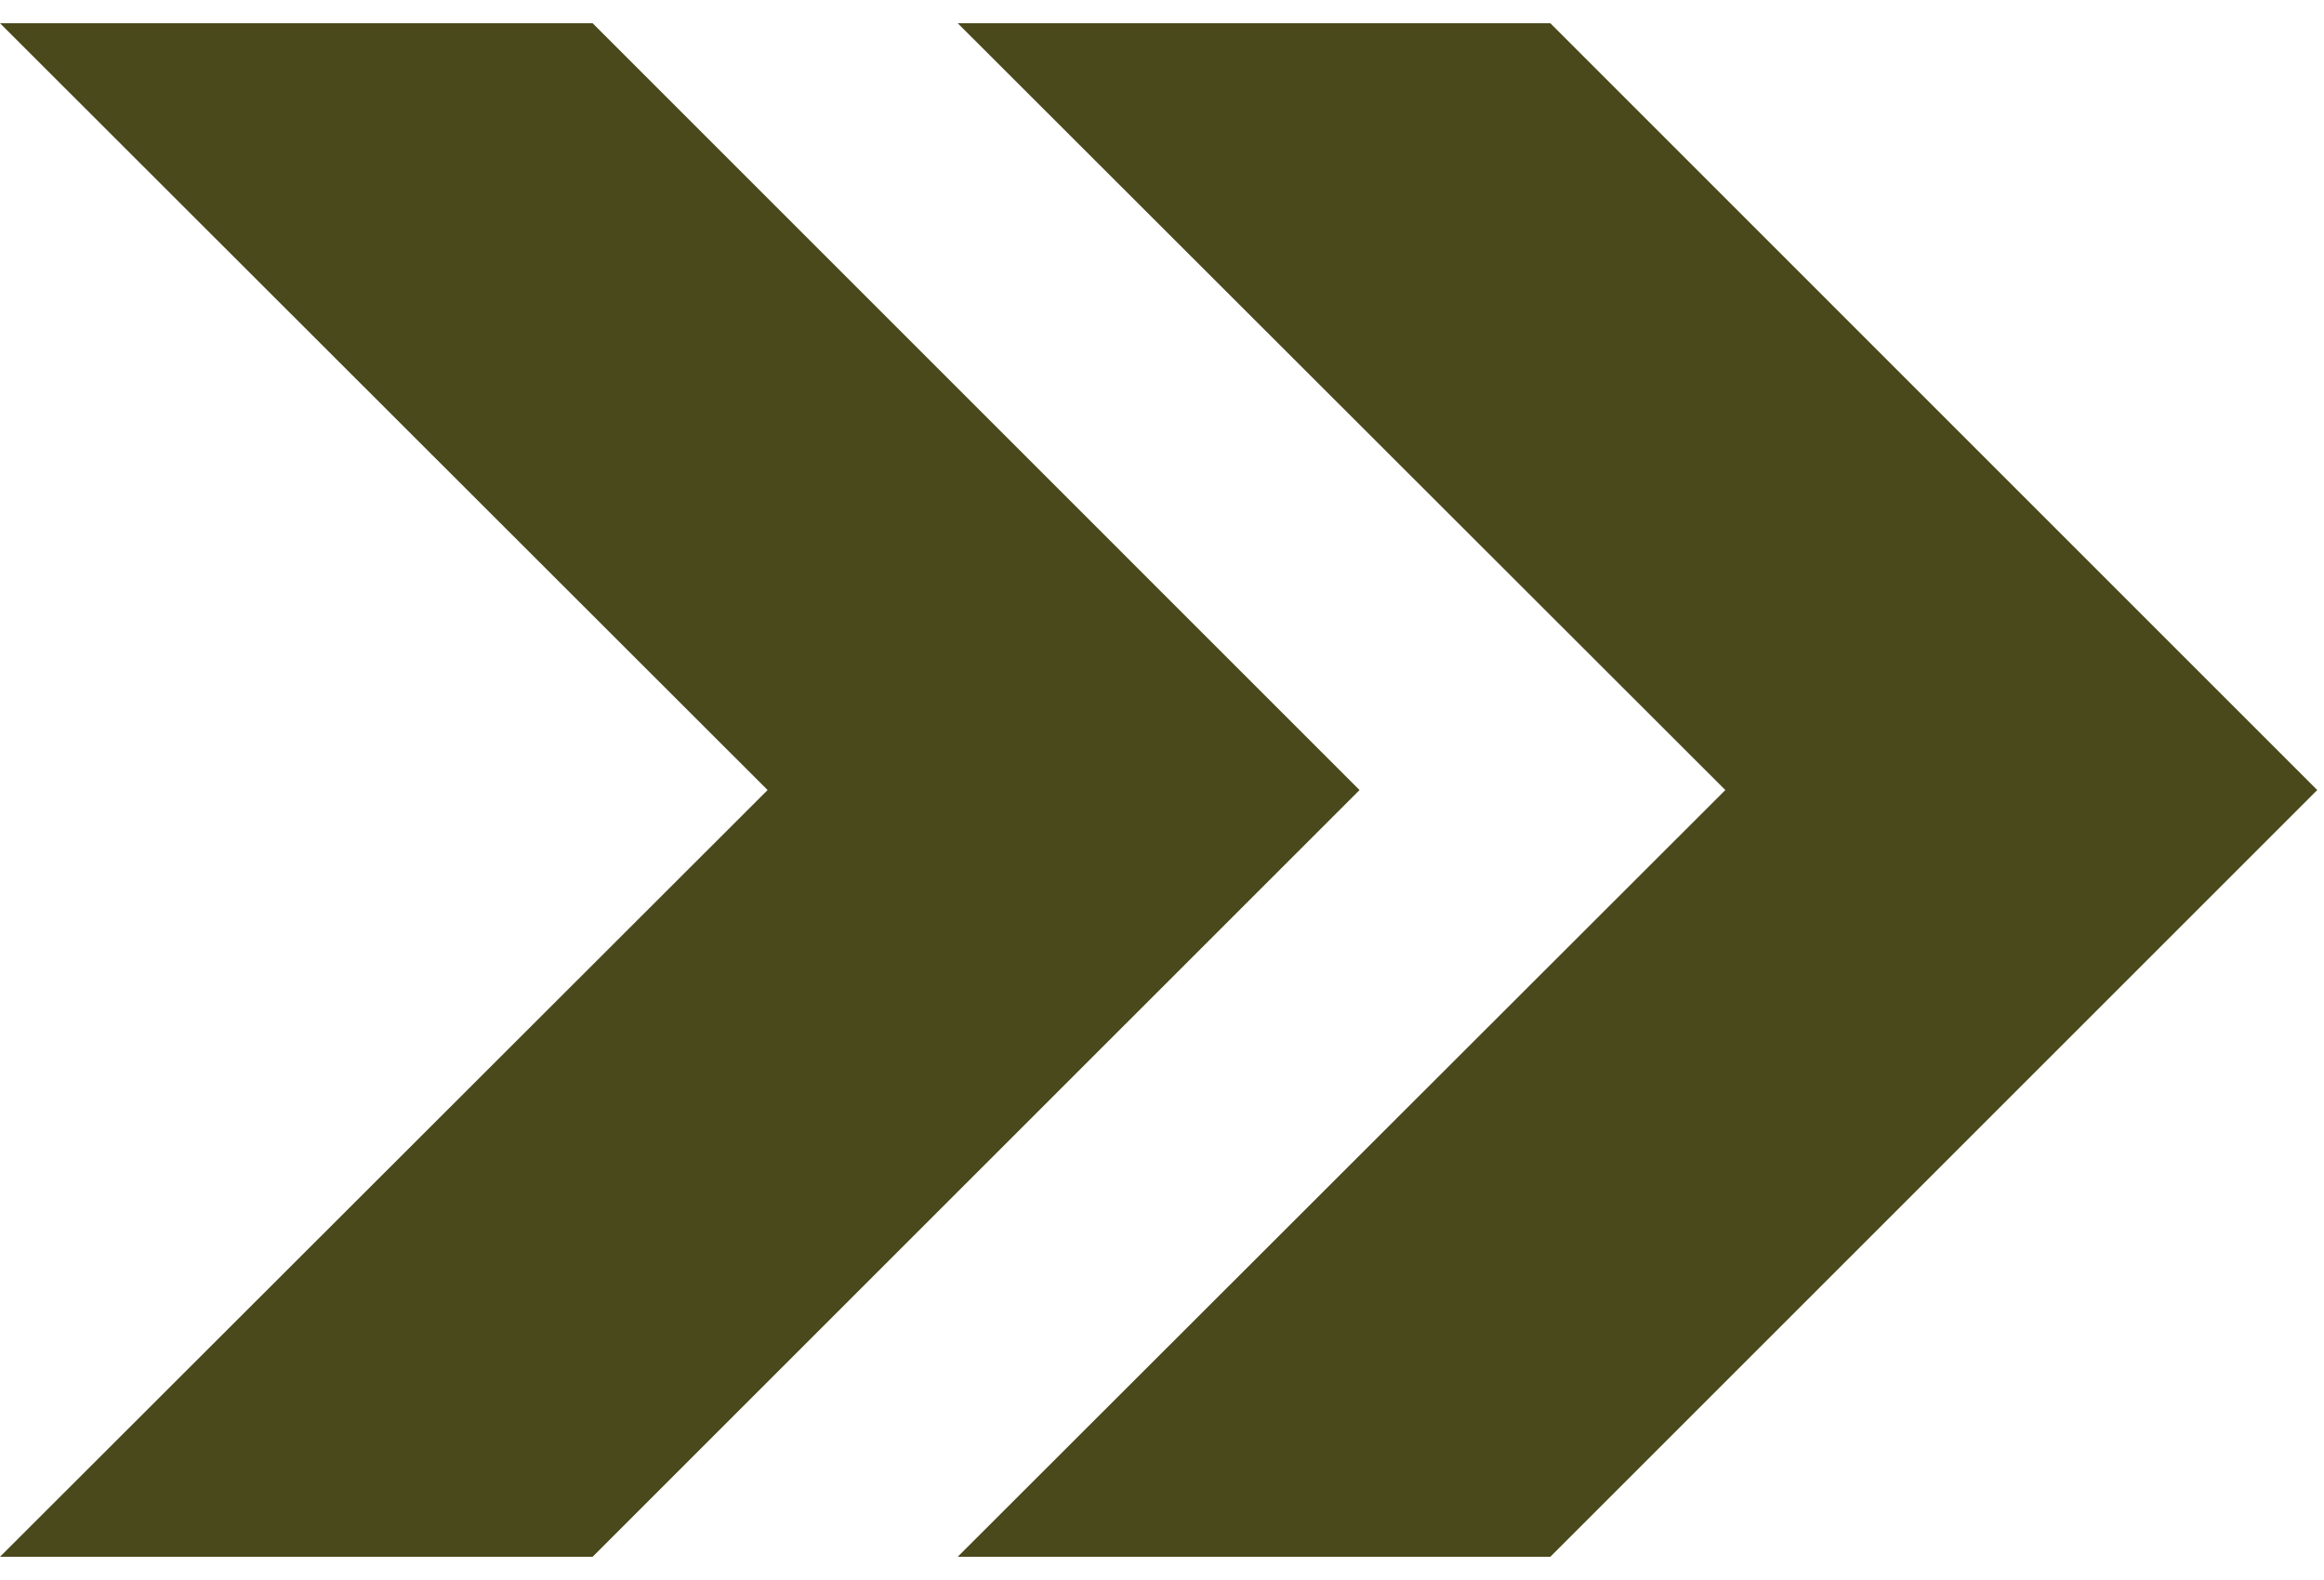 <svg width="50" height="34" xmlns="http://www.w3.org/2000/svg"><path d="M20.605.5 37.12 17.001 20.605 33.5h12.75l16.5-16.499L33.355.5h-12.75ZM0 .5l16.515 16.501L0 33.5h12.75l16.5-16.499L12.75.5H0Z" fill="#4a491c" fill-rule="evenodd"/></svg>